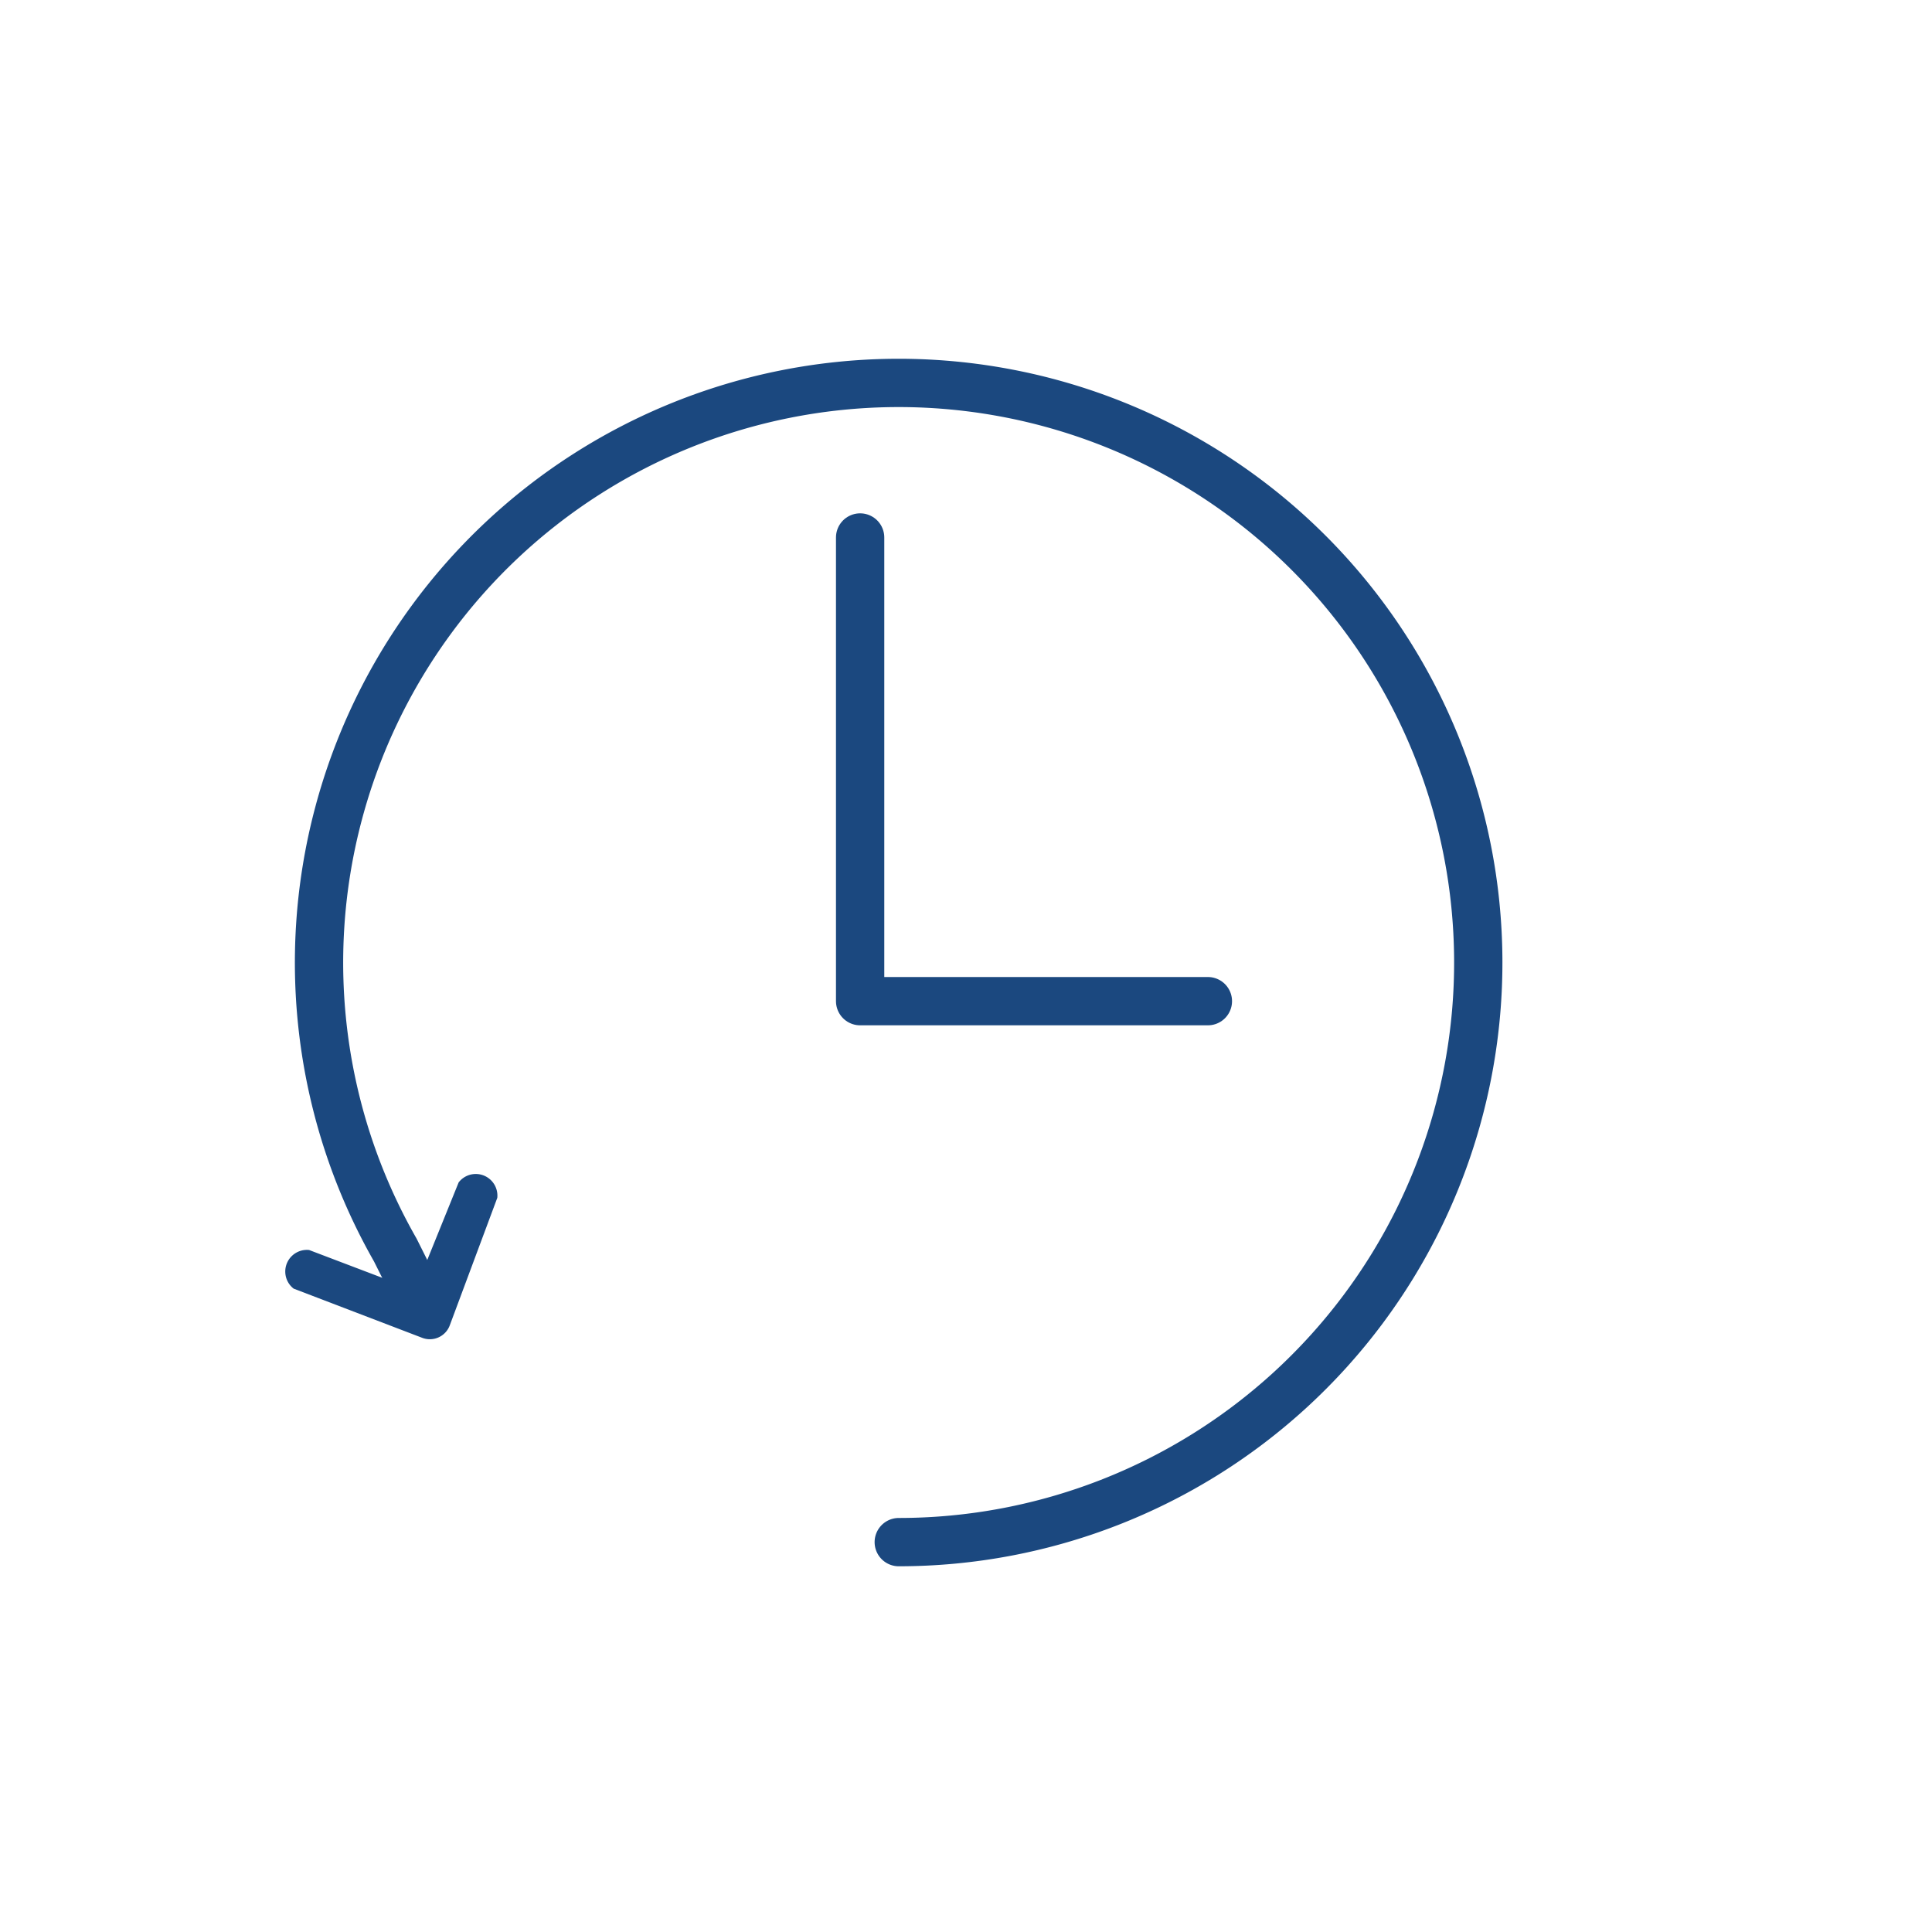 <svg id="Layer_1" data-name="Layer 1" xmlns="http://www.w3.org/2000/svg" viewBox="0 0 50 50"><defs><style>.cls-1{fill:none;stroke:#1b487f;stroke-linecap:round;stroke-linejoin:round;stroke-width:1.25px;}.cls-2{fill:#1b487f;}</style></defs><path class="cls-1" d="M23.26,39.91A15,15,0,1,0,8.76,21.06a15,15,0,0,0,1.47,11.29l.53,1.06"/><path class="cls-2" d="M10,33.11l-2-.76a.56.56,0,0,0-.4,1l3.32,1.27a.55.55,0,0,0,.72-.32h0L12.87,31a.56.56,0,0,0-1-.4L11,32.75"/><polyline class="cls-1" points="22.26 13.91 22.26 25.91 31.26 25.91"/></svg>